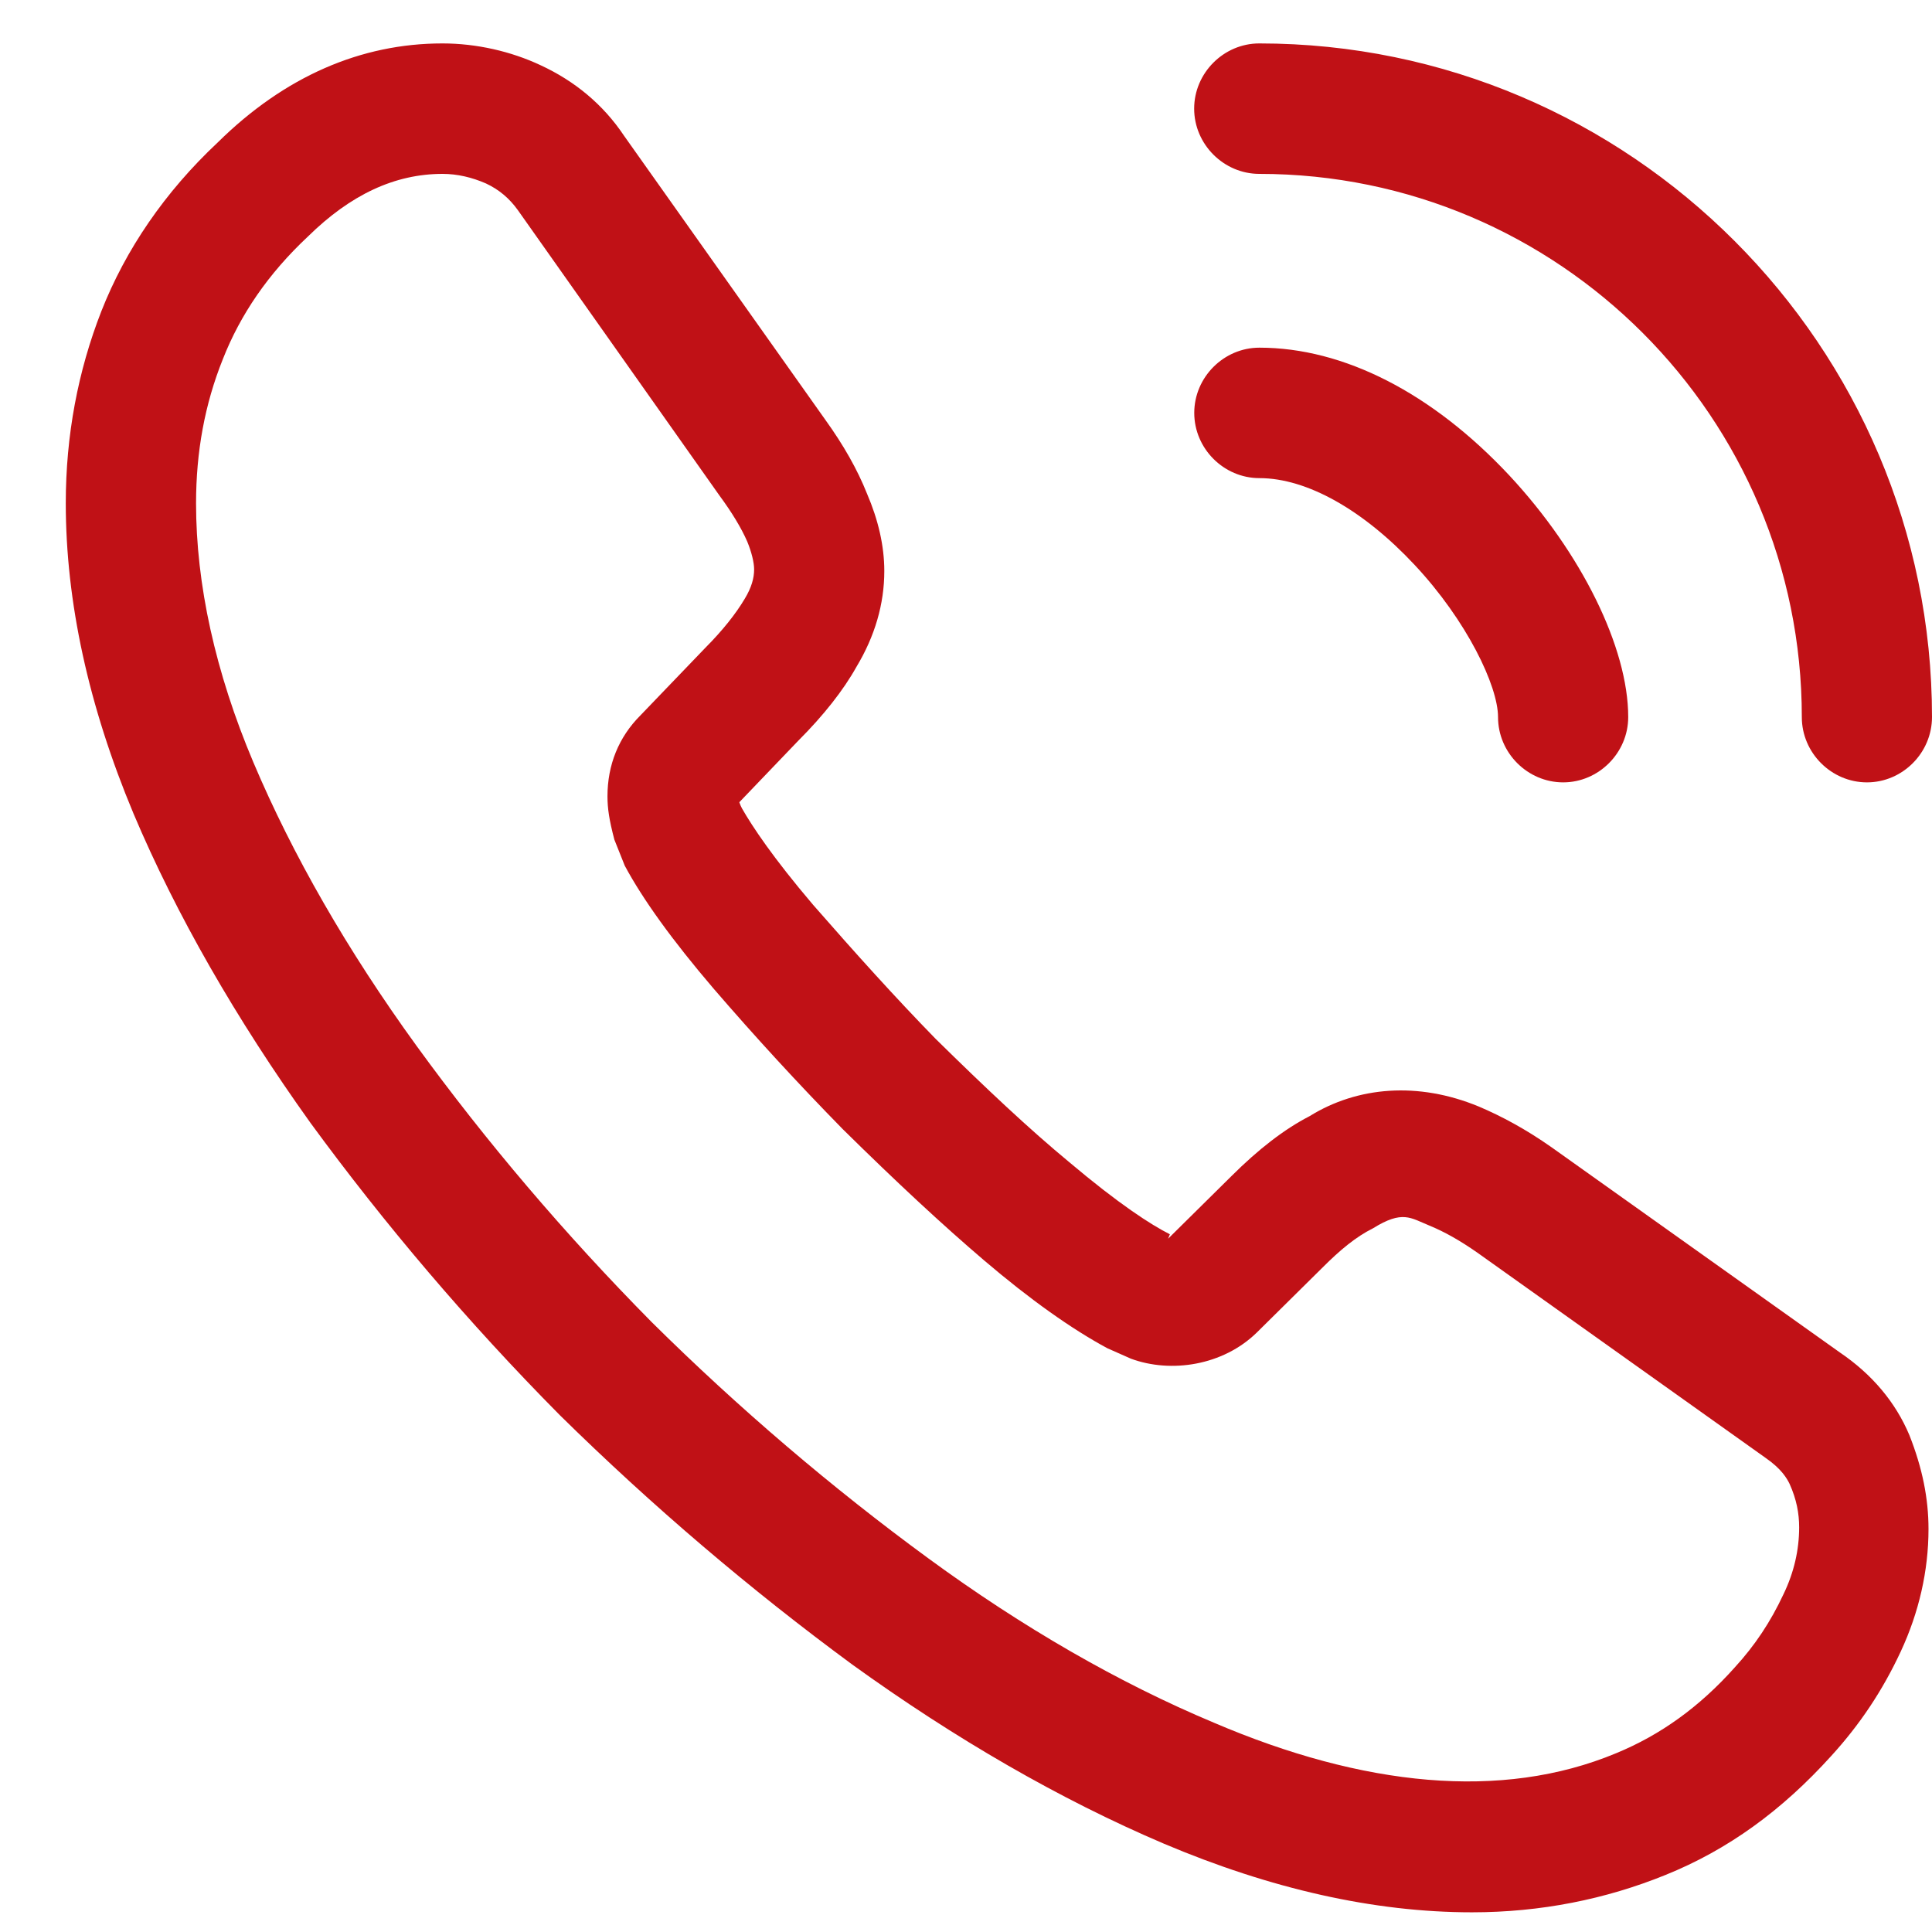 <svg 
 xmlns="http://www.w3.org/2000/svg"
 xmlns:xlink="http://www.w3.org/1999/xlink"
 width="21px" height="21px">
<path fill-rule="evenodd"  fill="rgb(192, 17, 22)"
 d="M20.293,8.504 C19.906,8.504 19.585,8.183 19.585,7.795 C19.585,4.536 16.943,1.890 13.688,1.890 C13.302,1.890 12.980,1.569 12.980,1.181 C12.980,0.793 13.301,0.472 13.688,0.472 C17.717,0.472 21.000,3.760 21.000,7.794 C21.000,8.183 20.680,8.504 20.293,8.504 ZM16.283,7.795 C16.283,7.455 15.943,6.746 15.377,6.141 C14.821,5.546 14.208,5.197 13.689,5.197 C13.302,5.197 12.981,4.876 12.981,4.488 C12.981,4.100 13.302,3.779 13.689,3.779 C14.604,3.779 15.566,4.270 16.406,5.168 C17.189,6.009 17.698,7.039 17.698,7.794 C17.698,8.183 17.377,8.504 16.991,8.504 C16.604,8.504 16.283,8.183 16.283,7.795 ZM13.386,12.783 C13.679,12.491 13.961,12.273 14.235,12.132 C14.754,11.810 15.414,11.754 16.075,12.028 C16.320,12.132 16.584,12.273 16.867,12.472 L19.999,14.701 C20.348,14.938 20.603,15.240 20.754,15.599 C20.896,15.958 20.962,16.289 20.962,16.620 C20.962,17.073 20.858,17.527 20.660,17.952 C20.462,18.377 20.216,18.745 19.905,19.086 C19.367,19.681 18.782,20.106 18.103,20.380 C17.453,20.644 16.746,20.786 16.000,20.786 C14.934,20.786 13.811,20.531 12.651,20.040 C11.519,19.558 10.377,18.896 9.264,18.093 C8.160,17.281 7.093,16.374 6.084,15.381 C5.084,14.371 4.178,13.303 3.376,12.207 C2.565,11.074 1.914,9.939 1.451,8.843 C0.961,7.672 0.715,6.538 0.715,5.470 C0.715,4.733 0.847,4.034 1.102,3.382 C1.366,2.712 1.791,2.088 2.366,1.549 C3.093,0.831 3.923,0.472 4.810,0.472 C5.178,0.472 5.555,0.558 5.876,0.709 C6.244,0.879 6.555,1.134 6.782,1.474 L8.971,4.563 C9.168,4.837 9.319,5.102 9.424,5.366 C9.546,5.650 9.612,5.933 9.612,6.207 C9.612,6.566 9.509,6.916 9.310,7.247 C9.168,7.502 8.952,7.776 8.678,8.050 L8.036,8.720 C8.046,8.749 8.055,8.768 8.065,8.787 C8.178,8.985 8.404,9.325 8.838,9.835 C9.301,10.365 9.735,10.846 10.169,11.291 C10.726,11.839 11.188,12.273 11.622,12.632 C12.160,13.086 12.509,13.312 12.716,13.416 L12.697,13.464 L13.386,12.783 ZM12.292,14.768 L12.037,14.655 C11.650,14.447 11.197,14.126 10.697,13.700 C10.244,13.313 9.754,12.859 9.160,12.273 C8.675,11.778 8.206,11.268 7.754,10.743 C7.310,10.223 6.989,9.779 6.791,9.410 L6.678,9.127 C6.621,8.910 6.603,8.787 6.603,8.655 C6.603,8.314 6.725,8.012 6.961,7.776 L7.669,7.039 C7.857,6.850 7.999,6.670 8.094,6.510 C8.169,6.387 8.197,6.283 8.197,6.189 C8.197,6.114 8.169,6.000 8.122,5.886 C8.056,5.735 7.952,5.565 7.820,5.386 L5.631,2.287 C5.537,2.155 5.423,2.060 5.282,1.994 C5.131,1.928 4.971,1.890 4.811,1.890 C4.291,1.890 3.810,2.116 3.348,2.570 C2.914,2.976 2.612,3.421 2.423,3.902 C2.225,4.394 2.131,4.913 2.131,5.471 C2.131,6.349 2.339,7.304 2.754,8.286 C3.178,9.288 3.773,10.327 4.527,11.367 C5.282,12.406 6.141,13.417 7.084,14.371 C8.028,15.306 9.047,16.175 10.094,16.941 C11.113,17.687 12.160,18.292 13.197,18.726 C14.811,19.416 16.320,19.576 17.566,19.057 C18.047,18.859 18.471,18.556 18.858,18.122 C19.075,17.885 19.245,17.630 19.386,17.328 C19.500,17.092 19.556,16.847 19.556,16.601 C19.556,16.450 19.528,16.298 19.452,16.129 C19.424,16.072 19.367,15.968 19.189,15.845 L16.057,13.615 C15.868,13.483 15.699,13.388 15.538,13.322 C15.330,13.237 15.245,13.152 14.924,13.351 C14.736,13.445 14.566,13.587 14.377,13.776 L13.660,14.485 C13.292,14.844 12.726,14.929 12.292,14.768 Z"/>
</svg>